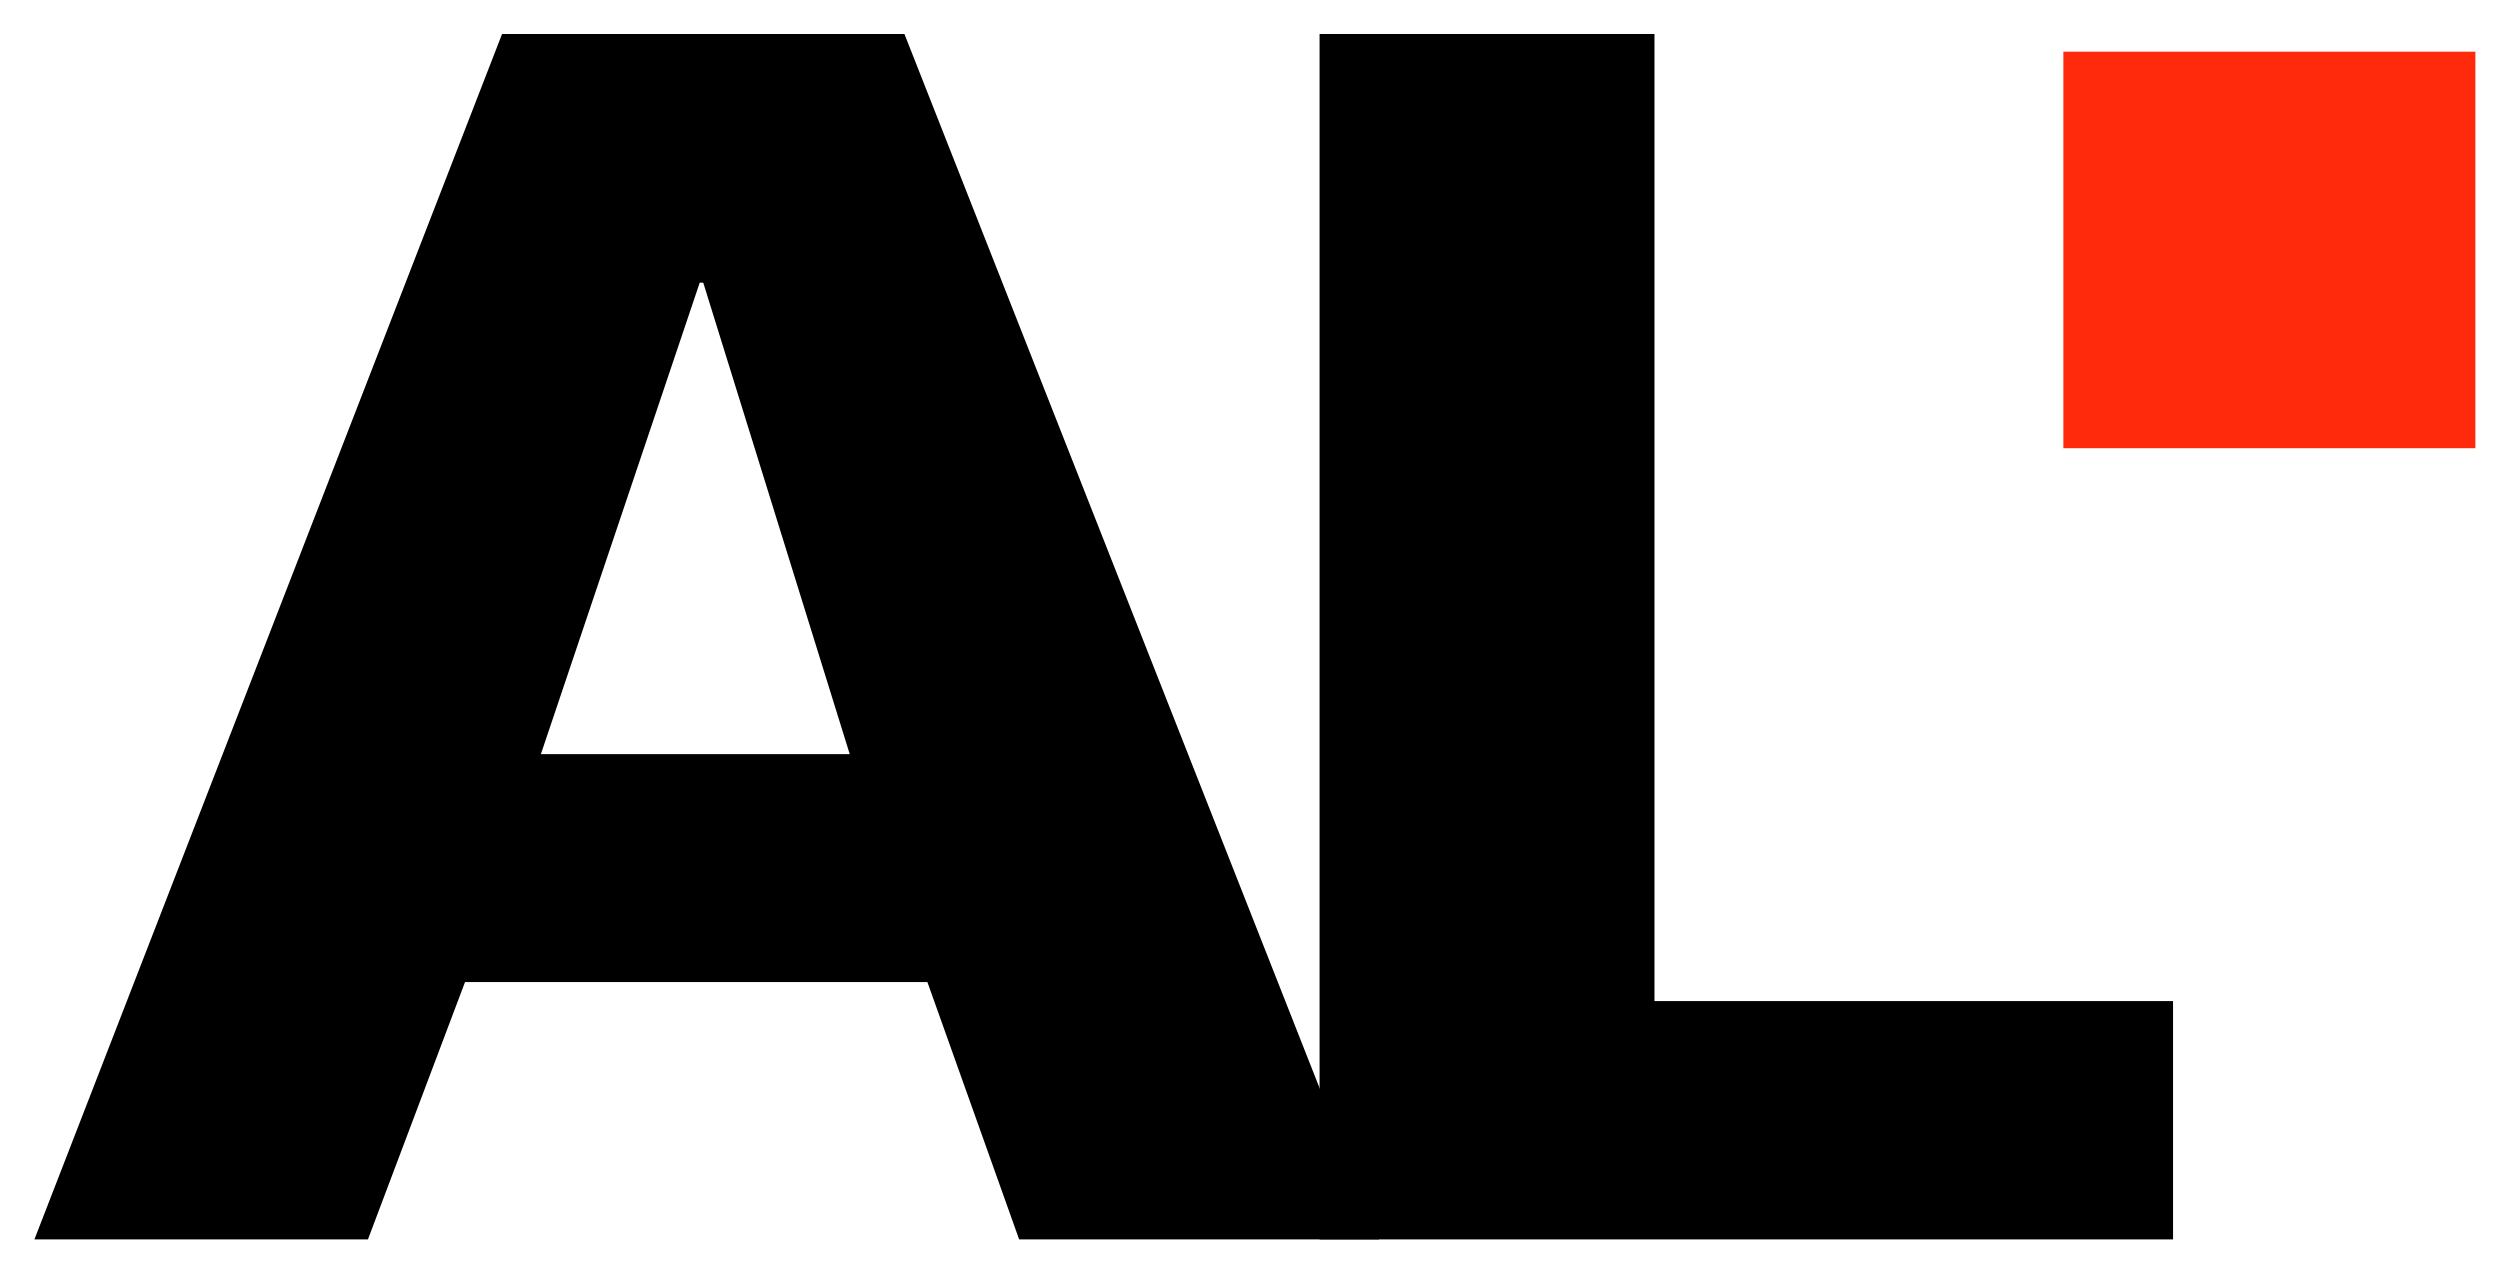 <?xml version="1.0" encoding="UTF-8" standalone="no"?>
<svg
   xmlns:svg="http://www.w3.org/2000/svg"
   xmlns="http://www.w3.org/2000/svg"
   version="1.0"
   width="475"
   height="240"
   viewBox="-0.537 -0.458 475 240"
   id="svg2"
   xml:space="preserve">
	<defs
   id="defs4">
	</defs>
	<g
   transform="matrix(0.979,0,0,0.958,6,6)"
   id="g6">
		<polyline
   points="473.735,82.151 393.772,82.151 393.772,3.507 473.735,3.507 473.735,82.151 "
   id="polyline8"
   style="fill:#ff2a0c" />
		<polyline
   points="249.42,0 314.416,0 314.416,191.804 415.059,191.804 415.059,239.071 249.42,239.071 249.42,0 "
   id="polyline10" />
		<path
   d="M 90.76,0 L 168.851,0 L 260.987,239.071 L 191.114,239.071 L 173.307,188.033 L 83.571,188.033 L 64.732,239.071 L 0,239.071 L 90.76,0 M 129.806,49.324 L 129.12,49.324 L 98.297,142.822 L 158.234,142.822 L 129.806,49.324 z "
   id="path12" />
	</g>
</svg>